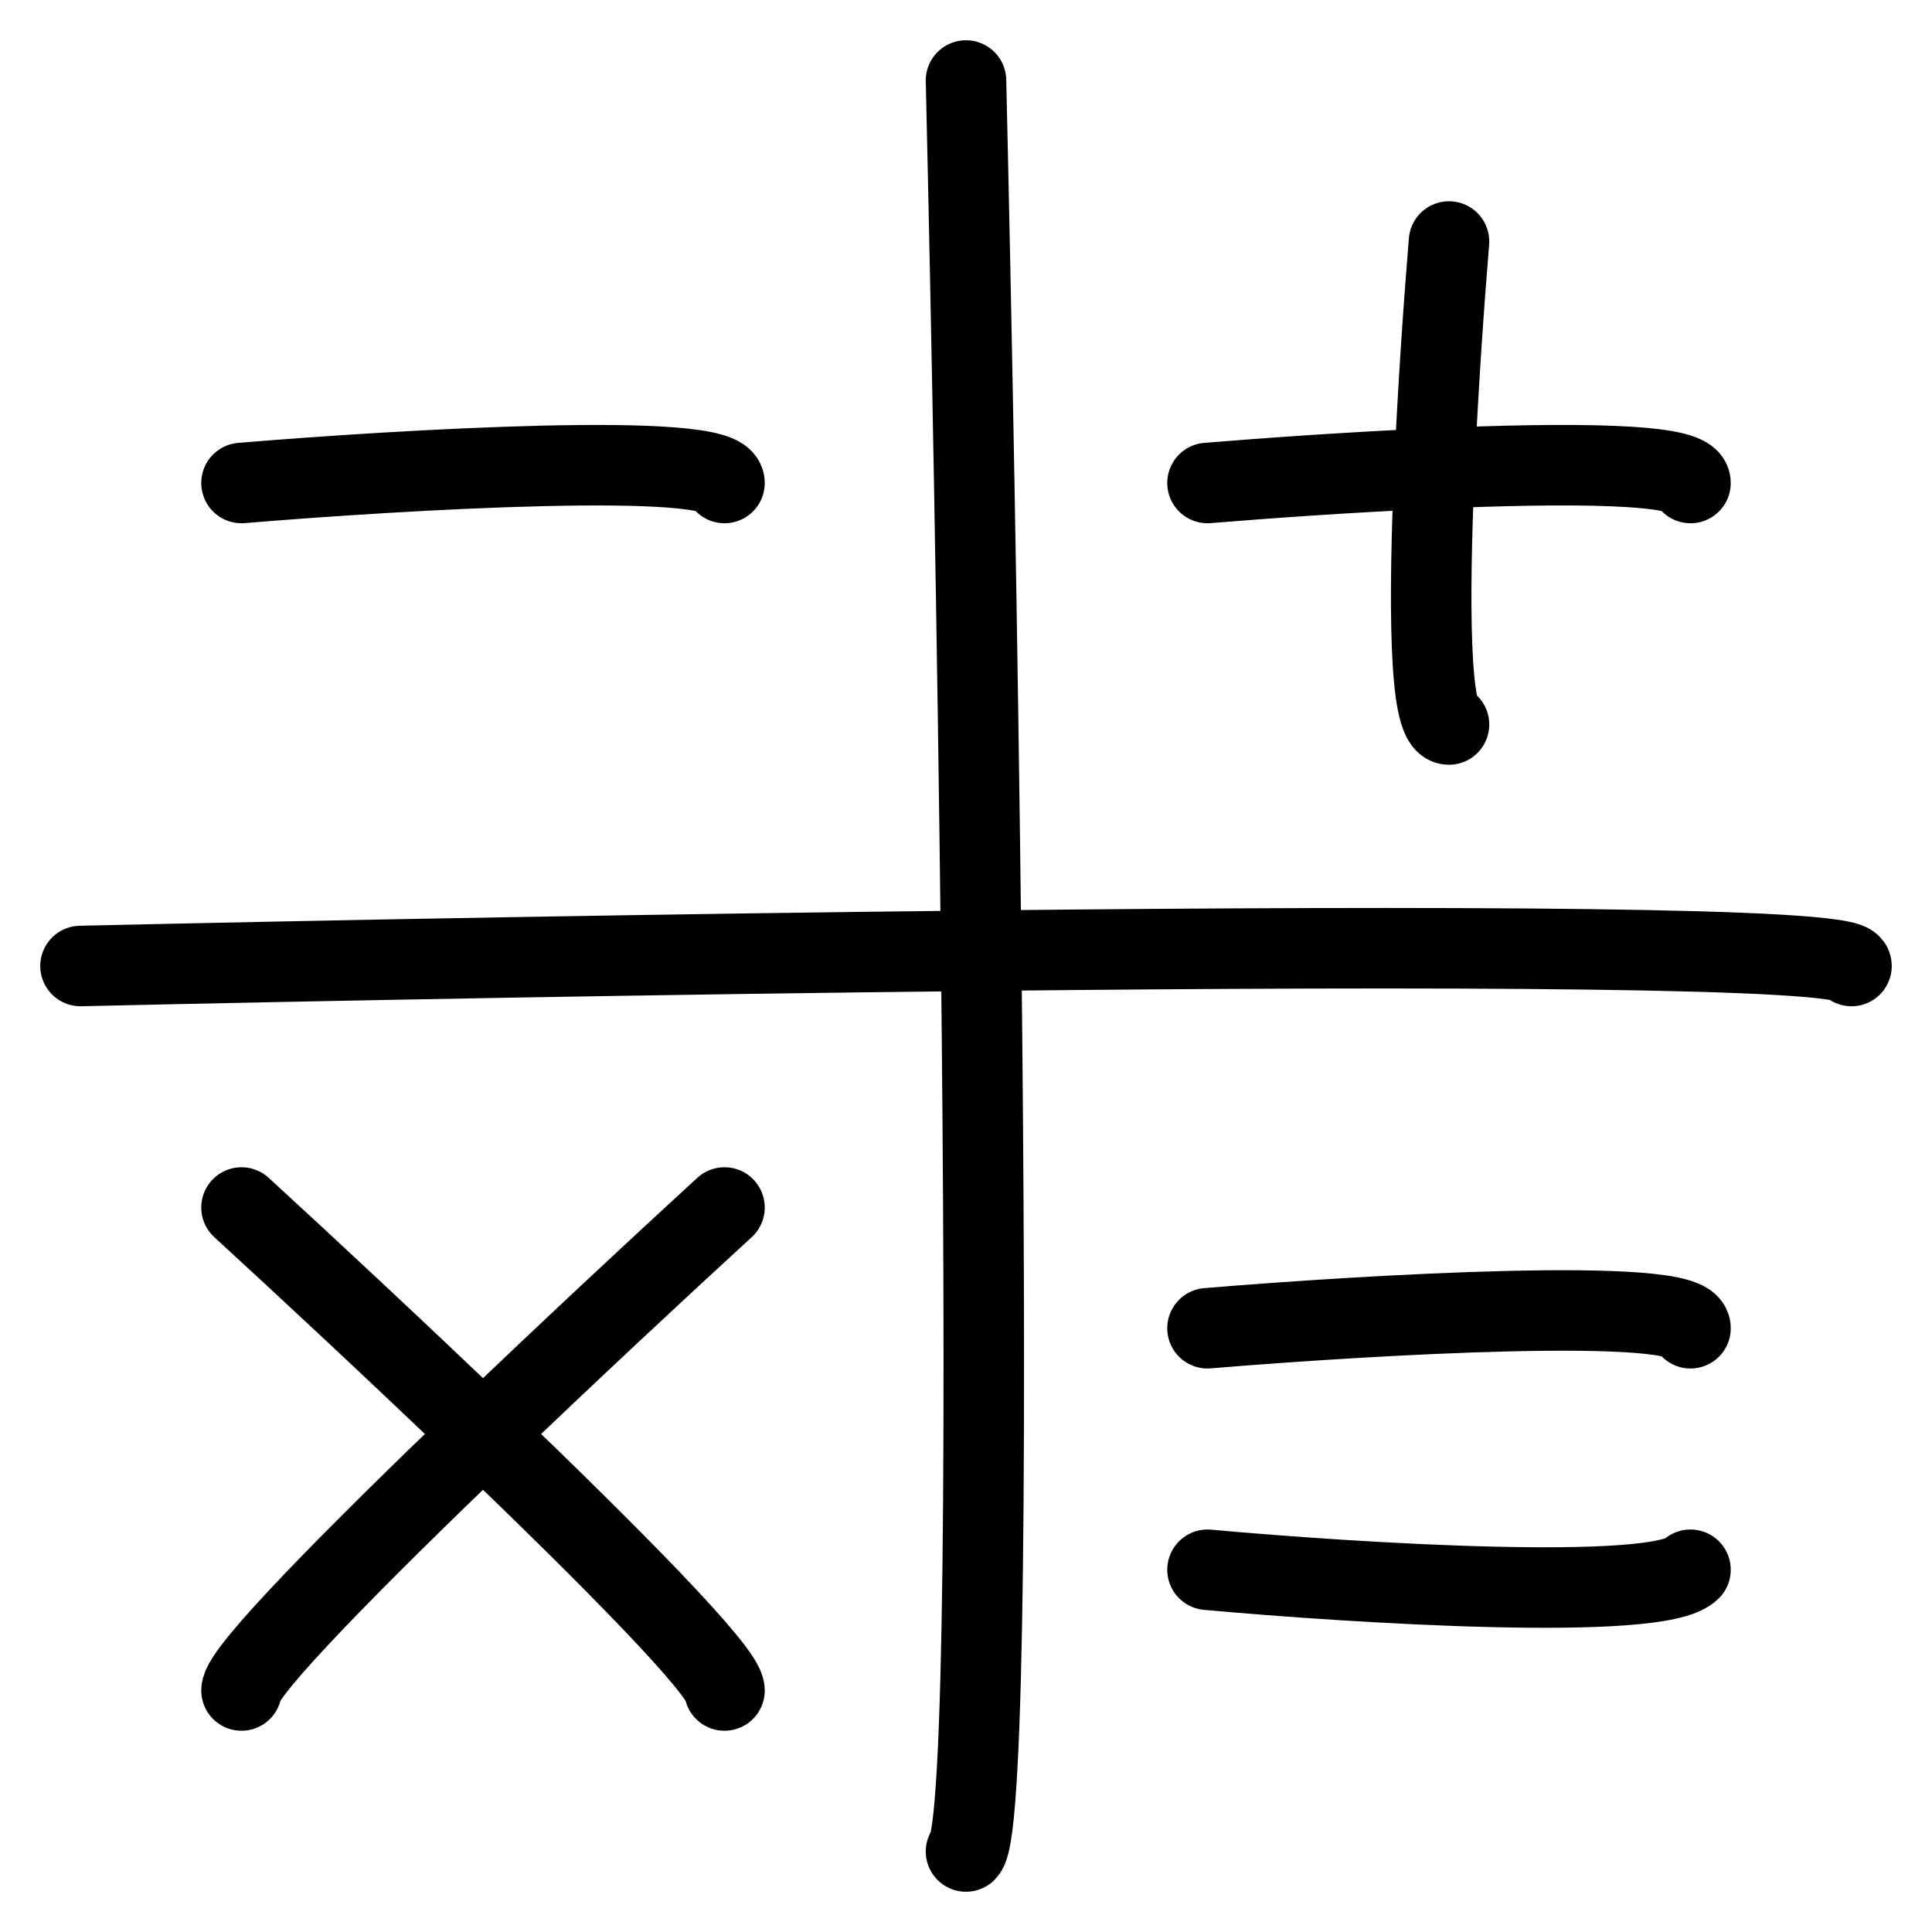 <svg width="24" height="24" viewBox="0 0 24 24" fill="none" xmlns="http://www.w3.org/2000/svg">
<path d="M12 1C12.067 3.888 12.145 7.956 12.188 11.81M12.188 11.81C12.252 17.52 12.239 22.761 12 23M12.188 11.81C8.236 11.852 4.003 11.932 1 12M12.188 11.81C17.886 11.748 23 11.764 23 12M18 3C17.937 3.761 17.864 4.81 17.819 5.819M17.819 5.819C17.747 7.464 17.752 9 18 9M17.819 5.819C16.81 5.864 15.761 5.937 15 6M17.819 5.819C19.464 5.747 21 5.752 21 6M3 6C5 5.833 9 5.6 9 6M9 15C8.194 15.739 7.063 16.792 6 17.812M6 17.812C4.425 19.323 3 20.761 3 21M6 17.812C4.937 16.792 3.806 15.739 3 15M6 17.812C7.575 19.323 9 20.761 9 21M15 19.5C16.833 19.667 20.6 19.9 21 19.5M15 16.5C17 16.333 21 16.1 21 16.5" stroke="black" stroke-linecap="round"/>
</svg>
